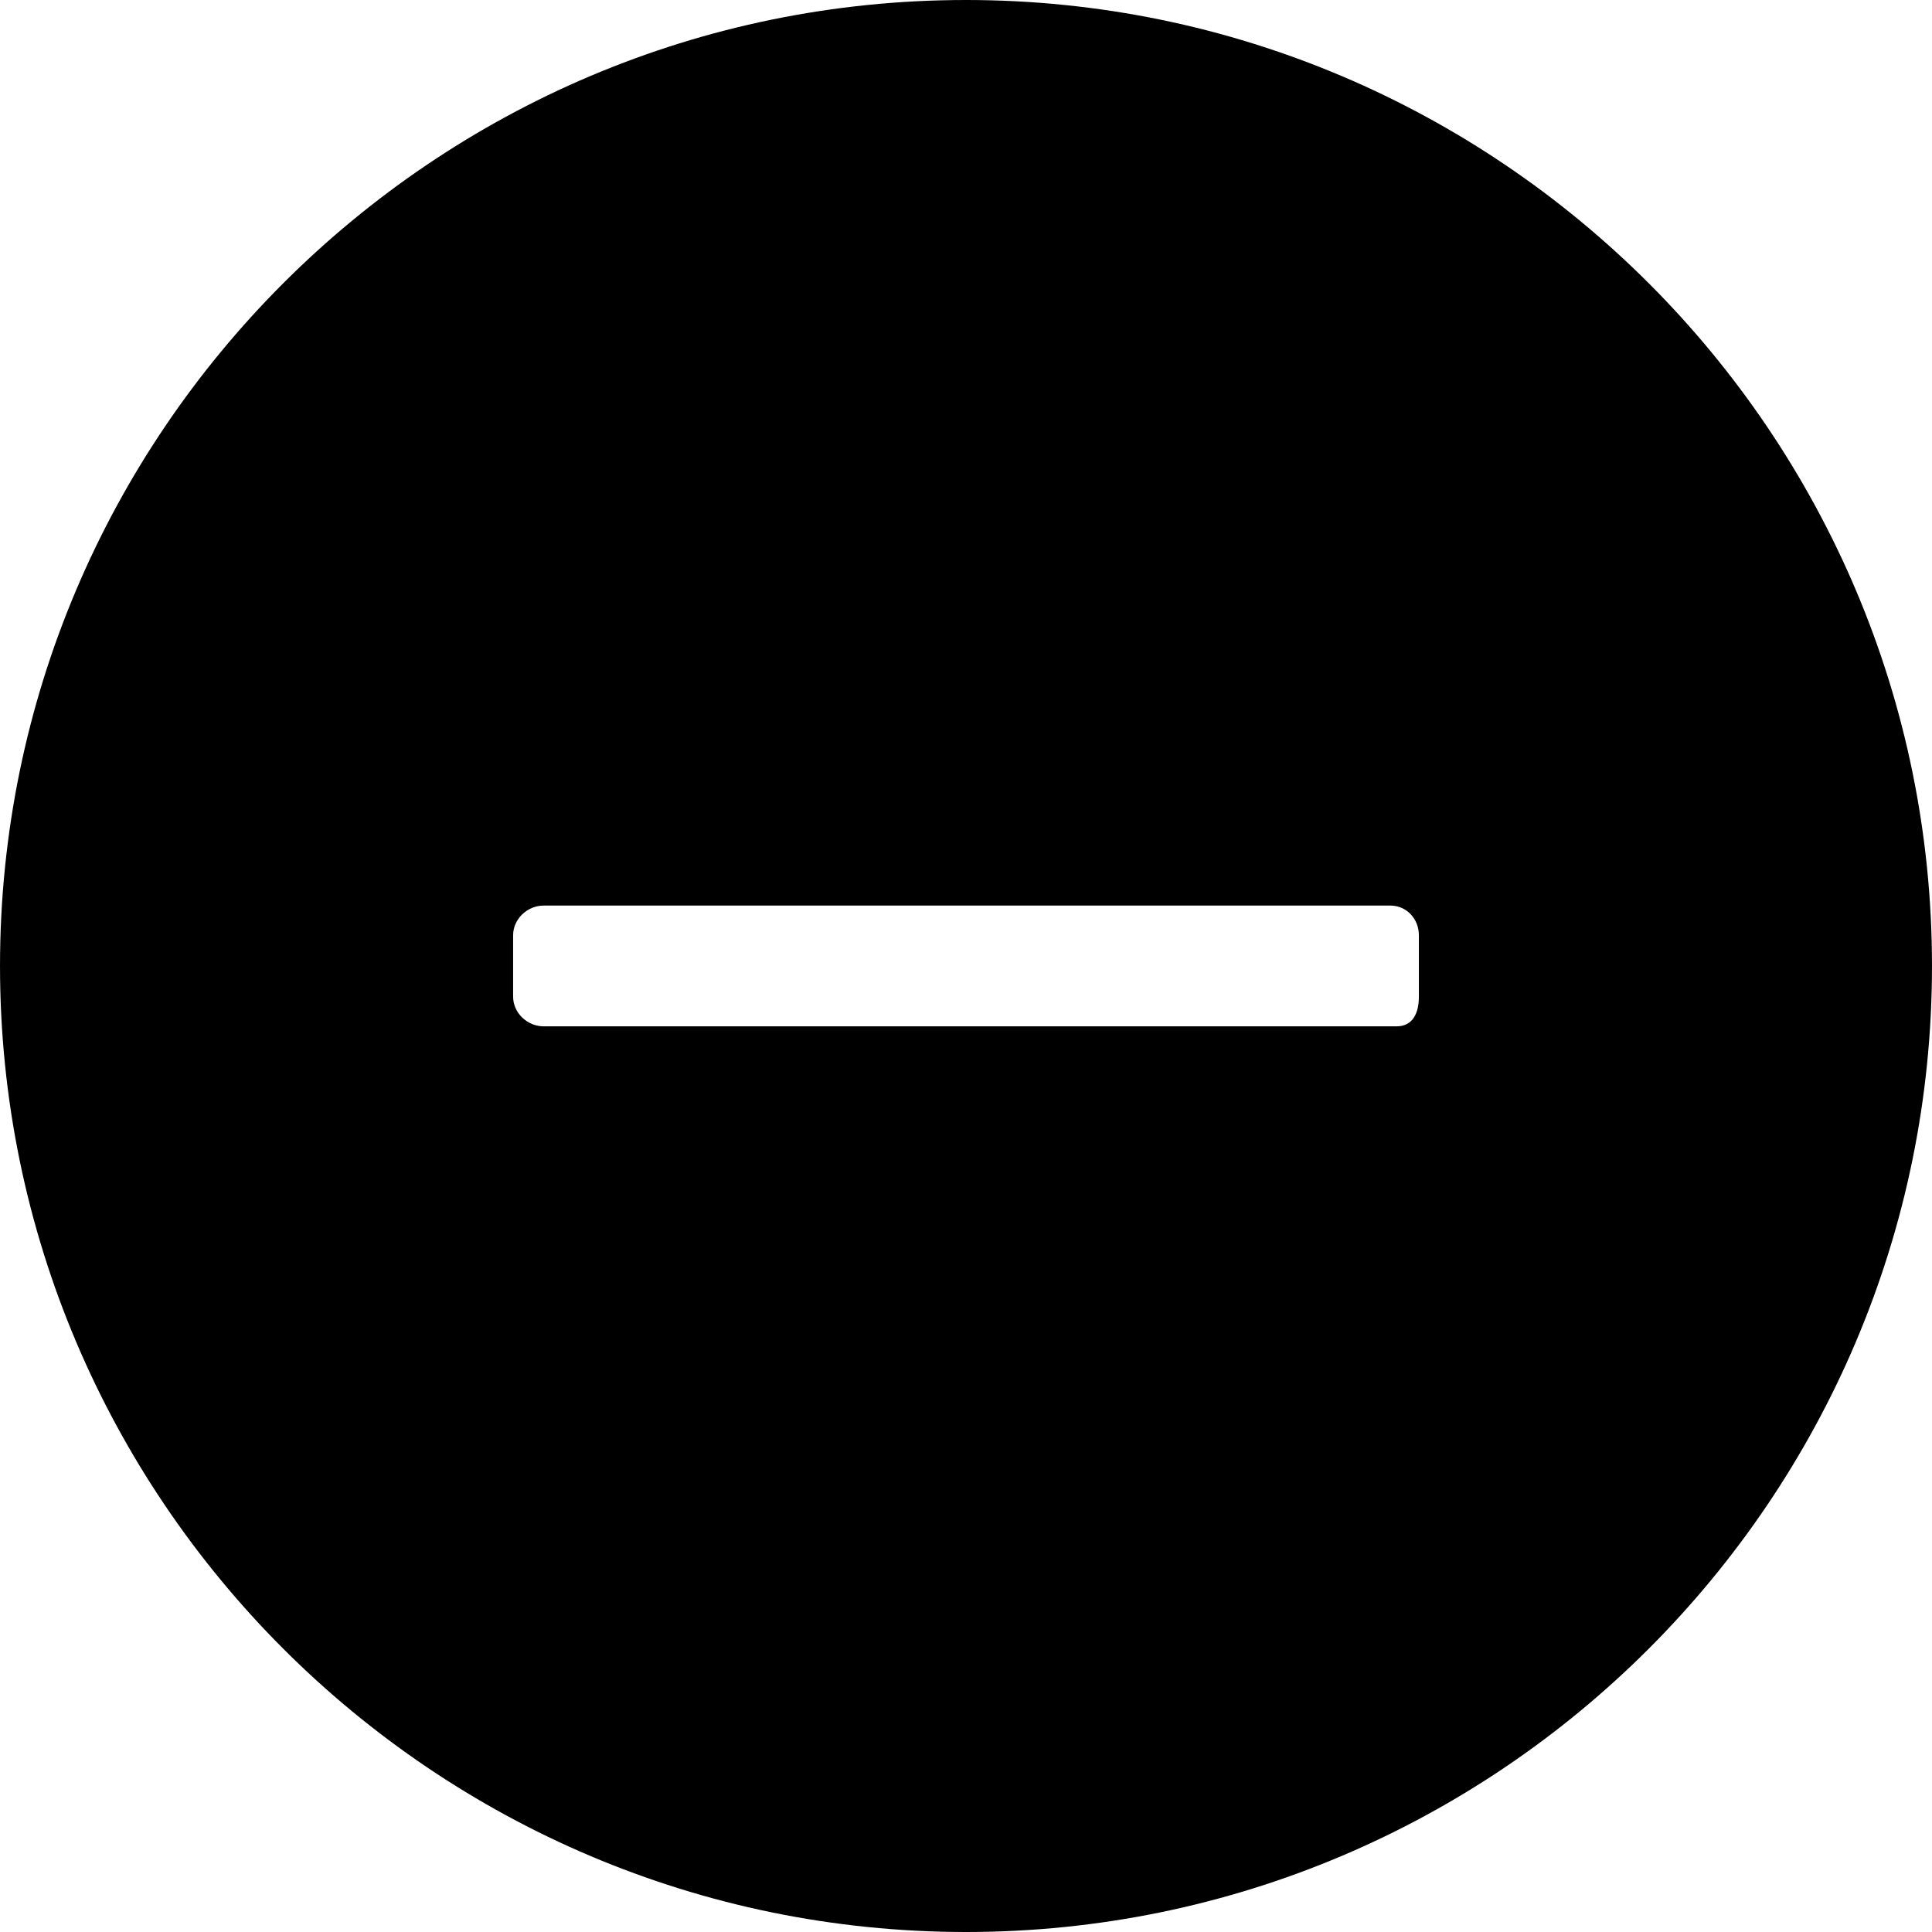 <?xml version="1.0" encoding="iso-8859-1"?>
<!-- Uploaded to: SVG Repo, www.svgrepo.com, Generator: SVG Repo Mixer Tools -->
<svg fill="#000000" height="800px" width="800px" version="1.1" id="Layer_1" xmlns="http://www.w3.org/2000/svg" xmlns:xlink="http://www.w3.org/1999/xlink" 
	 viewBox="0 0 493.456 493.456" xml:space="preserve">
<g>
	<g>
		<path d="M246.73,0C110.678,0,0.002,110.68,0.002,246.712c0,136.06,110.676,246.744,246.728,246.744
			c136.048,0,246.724-110.684,246.724-246.744C493.454,110.68,382.778,0,246.73,0z M362.398,254.576c0,4.156-1.536,7.564-5.7,7.564
			H138.862c-4.152,0-7.804-3.408-7.804-7.564v-15.712c0-4.156,3.652-7.572,7.804-7.572h216.252c4.16,0,7.284,3.416,7.284,7.572
			V254.576z"/>
	</g>
</g>
</svg>